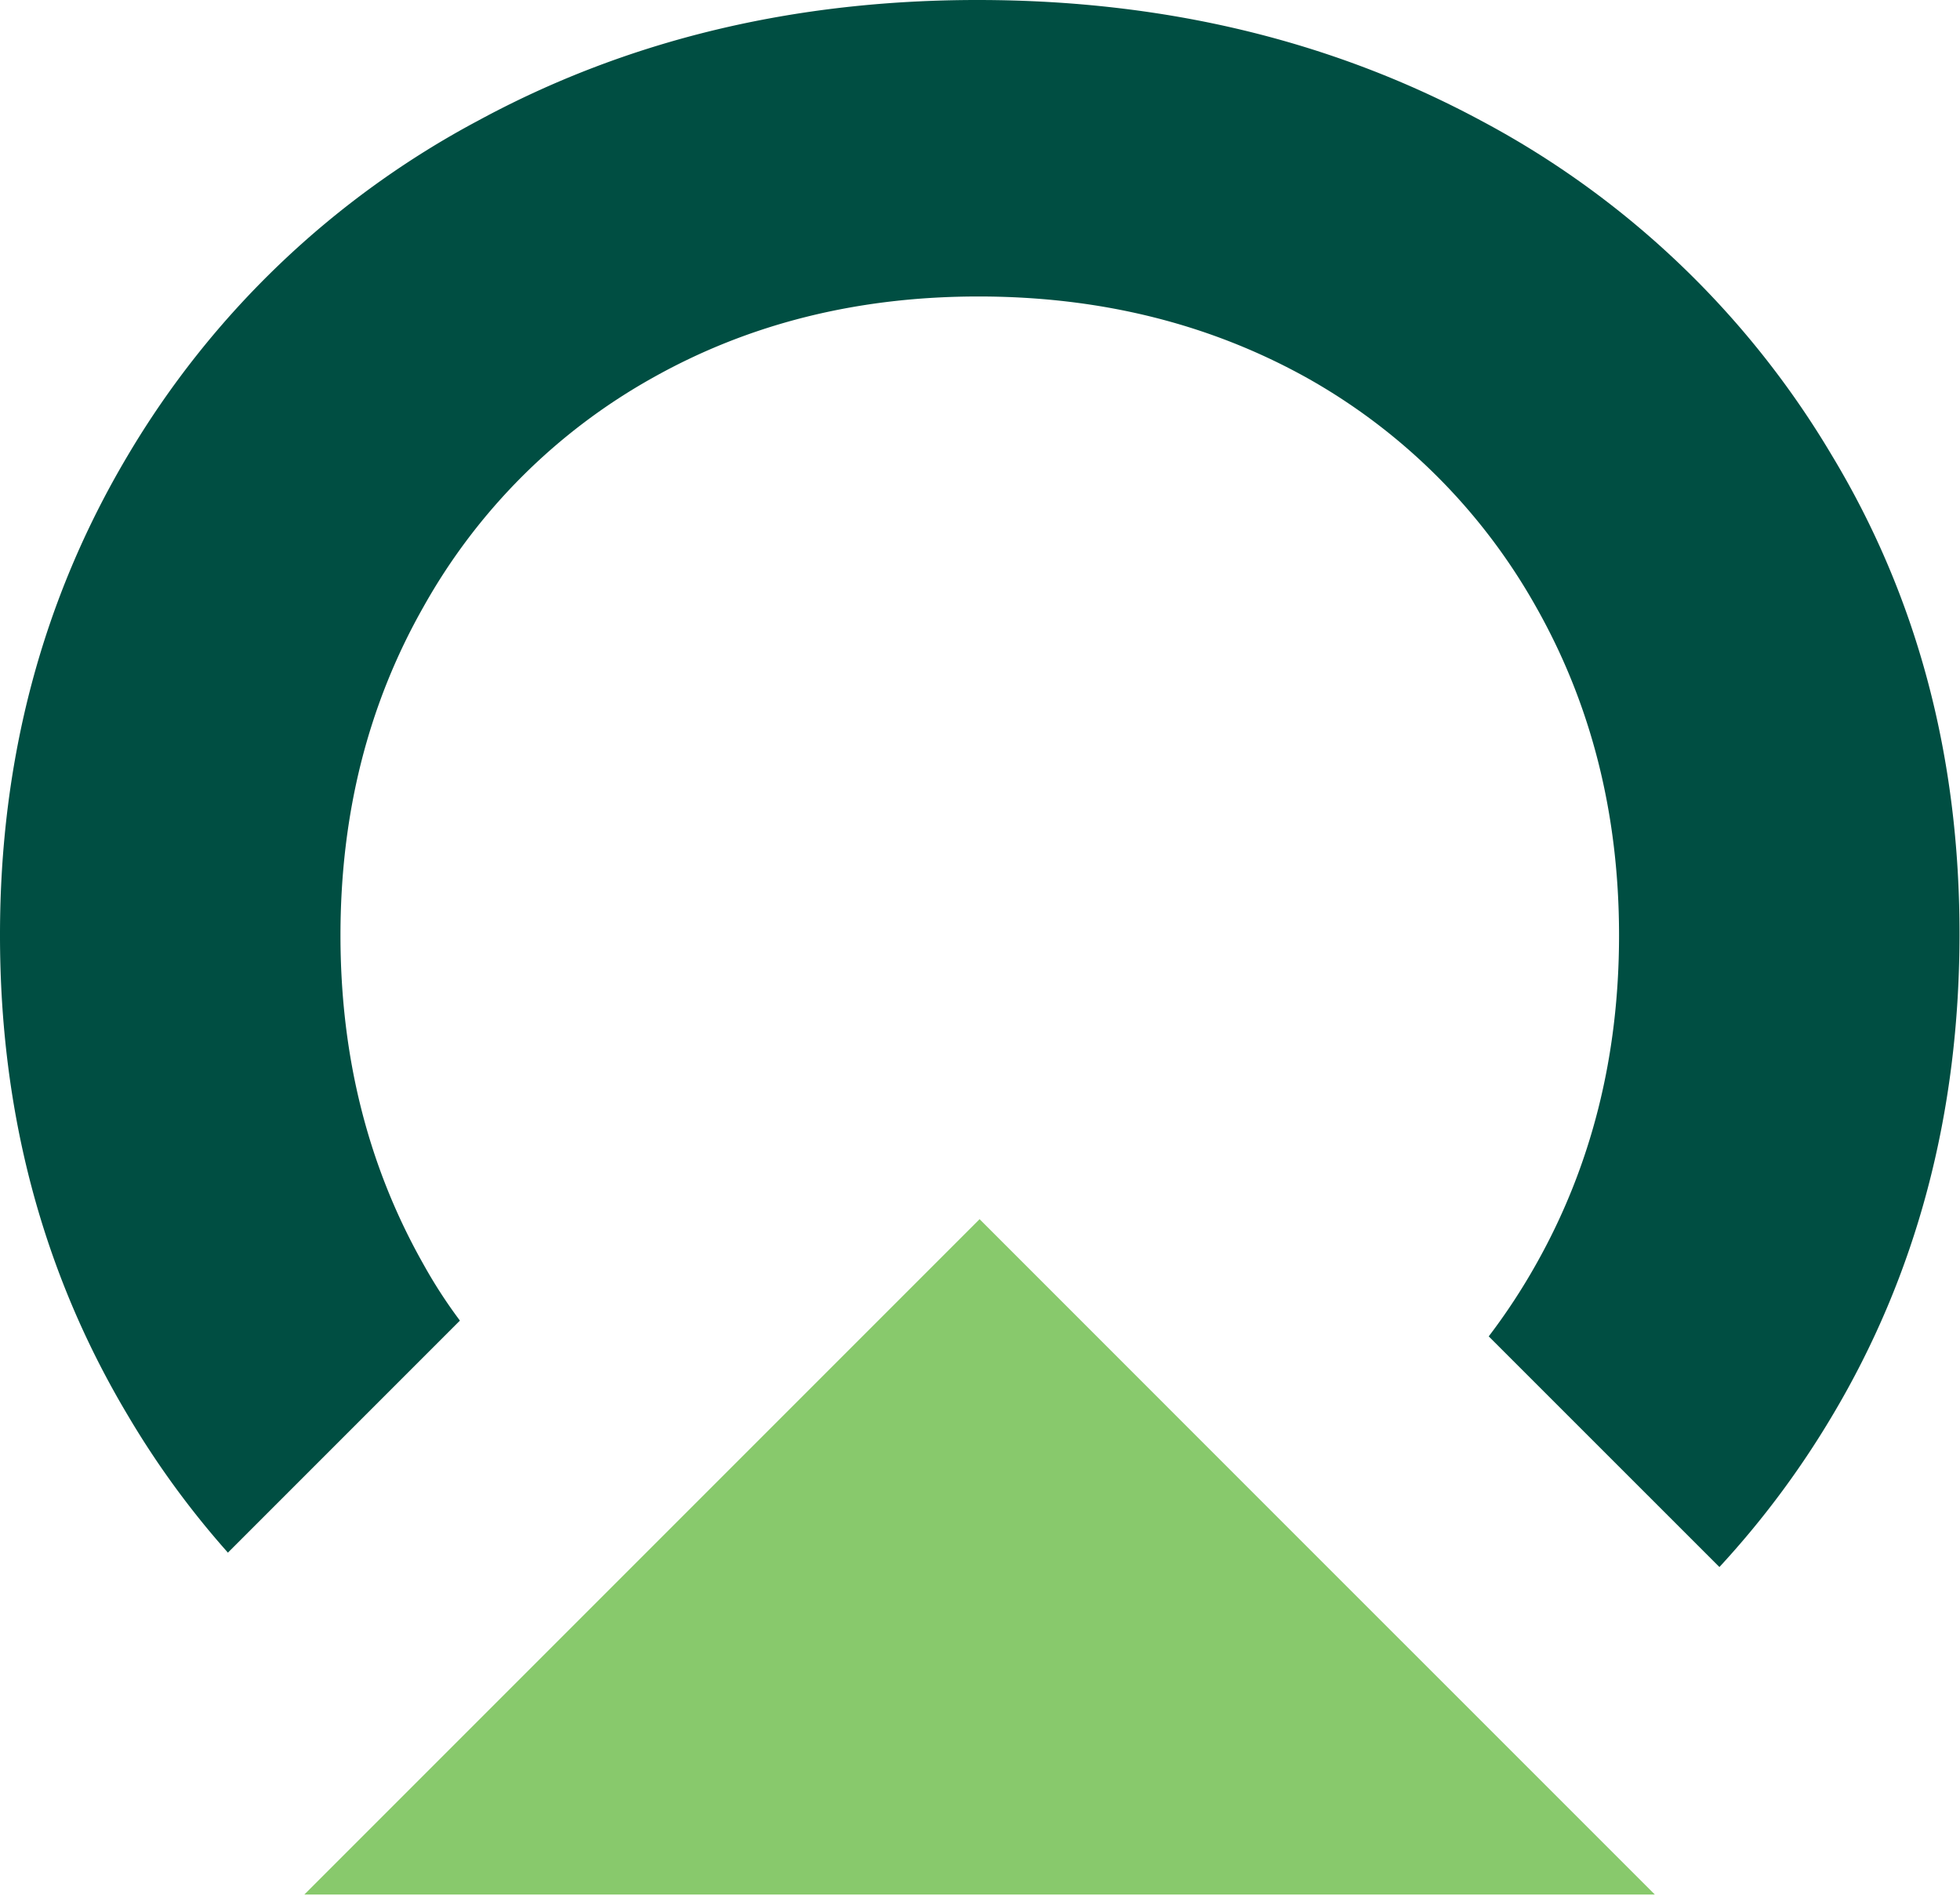 <svg viewBox="0 0 886 857" xmlns="http://www.w3.org/2000/svg" fill-rule="evenodd" clip-rule="evenodd" stroke-linejoin="round" stroke-miterlimit="2"><path d="M828 205.688A405.633 405.633 0 00669.563 54.563C602.146 18.313 526.531.126 442.719.001c-83.813-.125-159.365 18.062-226.656 54.562A405.32 405.32 0 0057.625 206.094C19.167 270.844-.042 343.063 0 422.751c0 80.041 19.208 152.27 57.625 216.687a397.05 397.05 0 0045.406 62.313l104.875-104.875a222.313 222.313 0 01-16.5-25.469c-25-44.188-37.5-93.74-37.5-148.656 0-54.917 12.5-104.396 37.5-148.438a268.78 268.78 0 01103.469-103.469c43.75-24.625 93.031-36.906 147.844-36.843 54.812.062 104.208 12.343 148.187 36.843a270.24 270.24 0 01103.469 103.469c25 44.188 37.5 93.667 37.5 148.438 0 54.77-12.5 104.323-37.5 148.656a280.755 280.755 0 01-21.406 32.594l104.281 104.25a405.844 405.844 0 0050.906-68.219c38.292-64.146 57.5-136.573 57.625-217.281.125-80.709-19.135-153.063-57.781-217.063z" fill="#004e42" fill-rule="nonzero"/><path d="M748.063 856.282h-610.5l305.25-305.25 144.375 144.406 111.656 111.625 49.219 49.219z" fill="#88c96c" fill-rule="nonzero"/></svg>